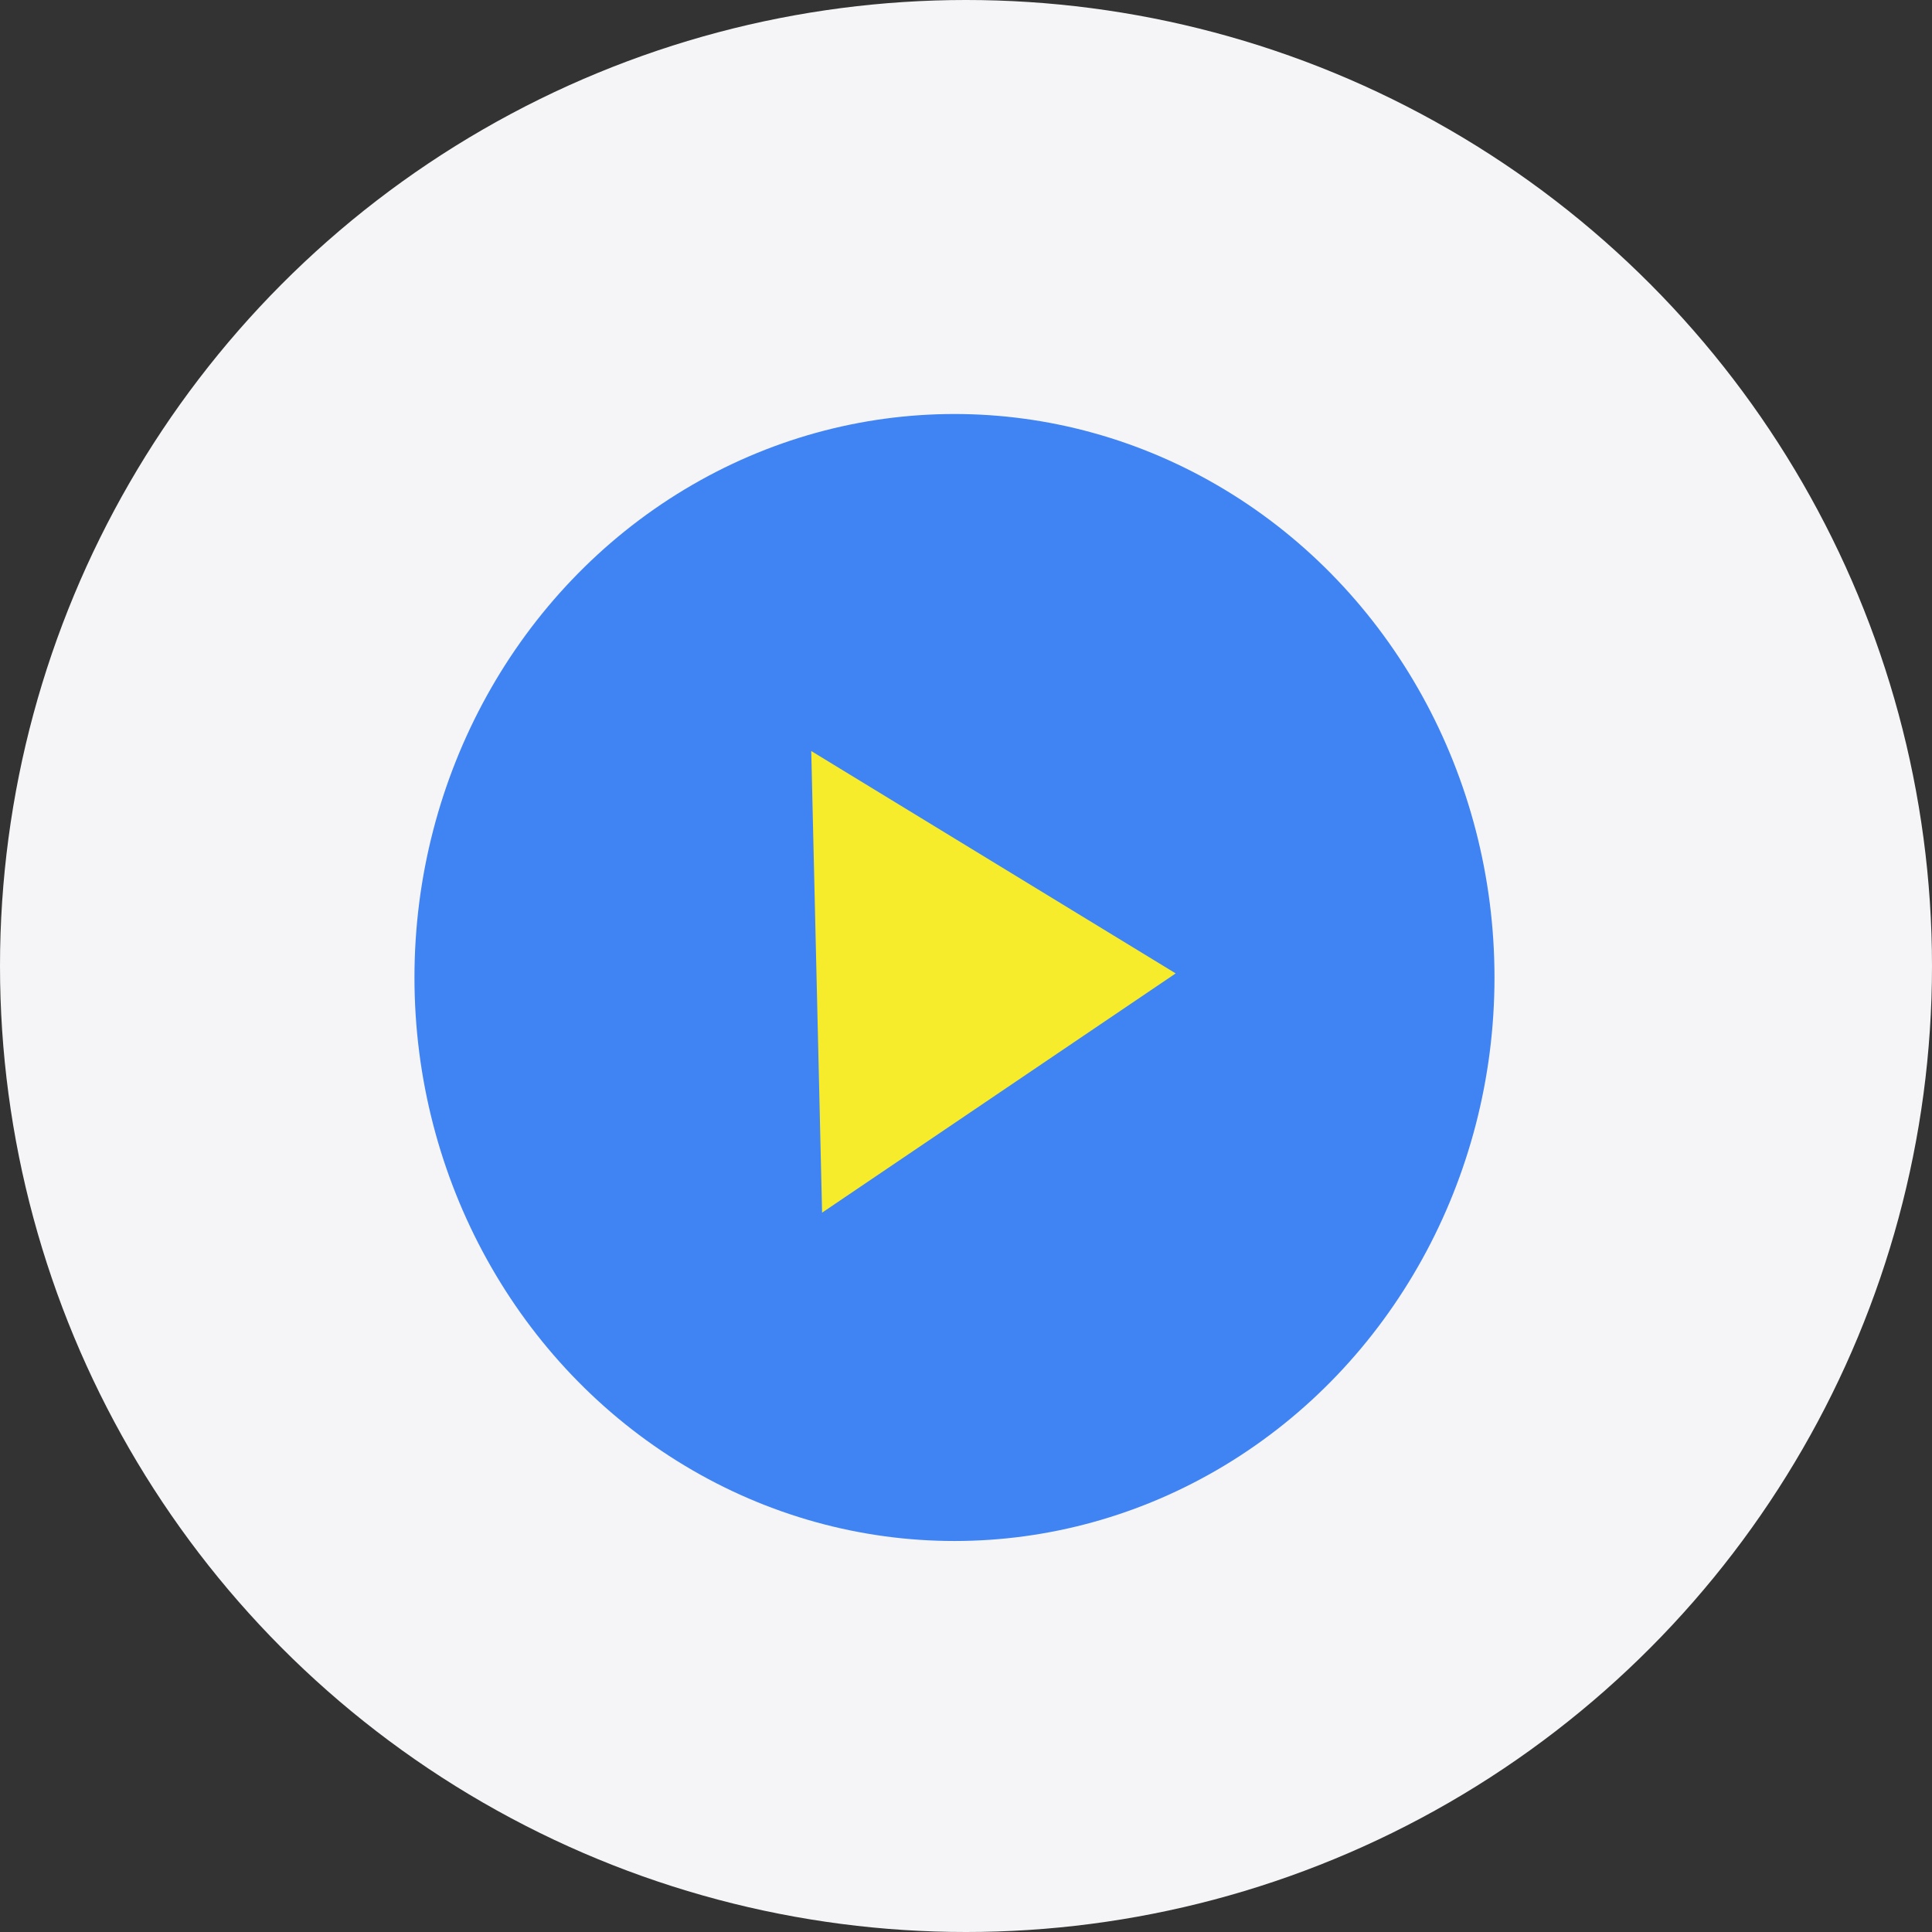 <svg width="84" height="84" viewBox="0 0 84 84" fill="none" xmlns="http://www.w3.org/2000/svg">
<rect x="0" y="0" width="84" height="84" fill="#333333" stroke="none"/>
<circle cx="42" cy="42" r="42" fill="#F5F5F7"/>
<ellipse cx="41.499" cy="42.5" rx="23.479" ry="24.5" fill="#4084F4"/>
<path fill-rule="evenodd" clip-rule="evenodd" d="M34.66 52.603C34.782 52.664 34.843 52.664 34.965 52.664C35.025 52.664 35.147 52.664 35.269 52.603L51.896 43.041C52.078 42.919 52.2 42.737 52.2 42.493C52.2 42.249 52.078 42.067 51.896 41.945L35.269 32.383C35.086 32.261 34.843 32.261 34.66 32.383C34.477 32.505 34.355 32.688 34.355 32.931V52.055C34.355 52.298 34.477 52.481 34.66 52.603ZM50.374 42.493L35.575 51.02V33.967L50.374 42.493Z" fill="#4084F4"/>
<path d="M35.743 52.724L35.272 32.654L51.117 42.322L35.743 52.724Z" fill="#F7EC2B"/>
</svg>
